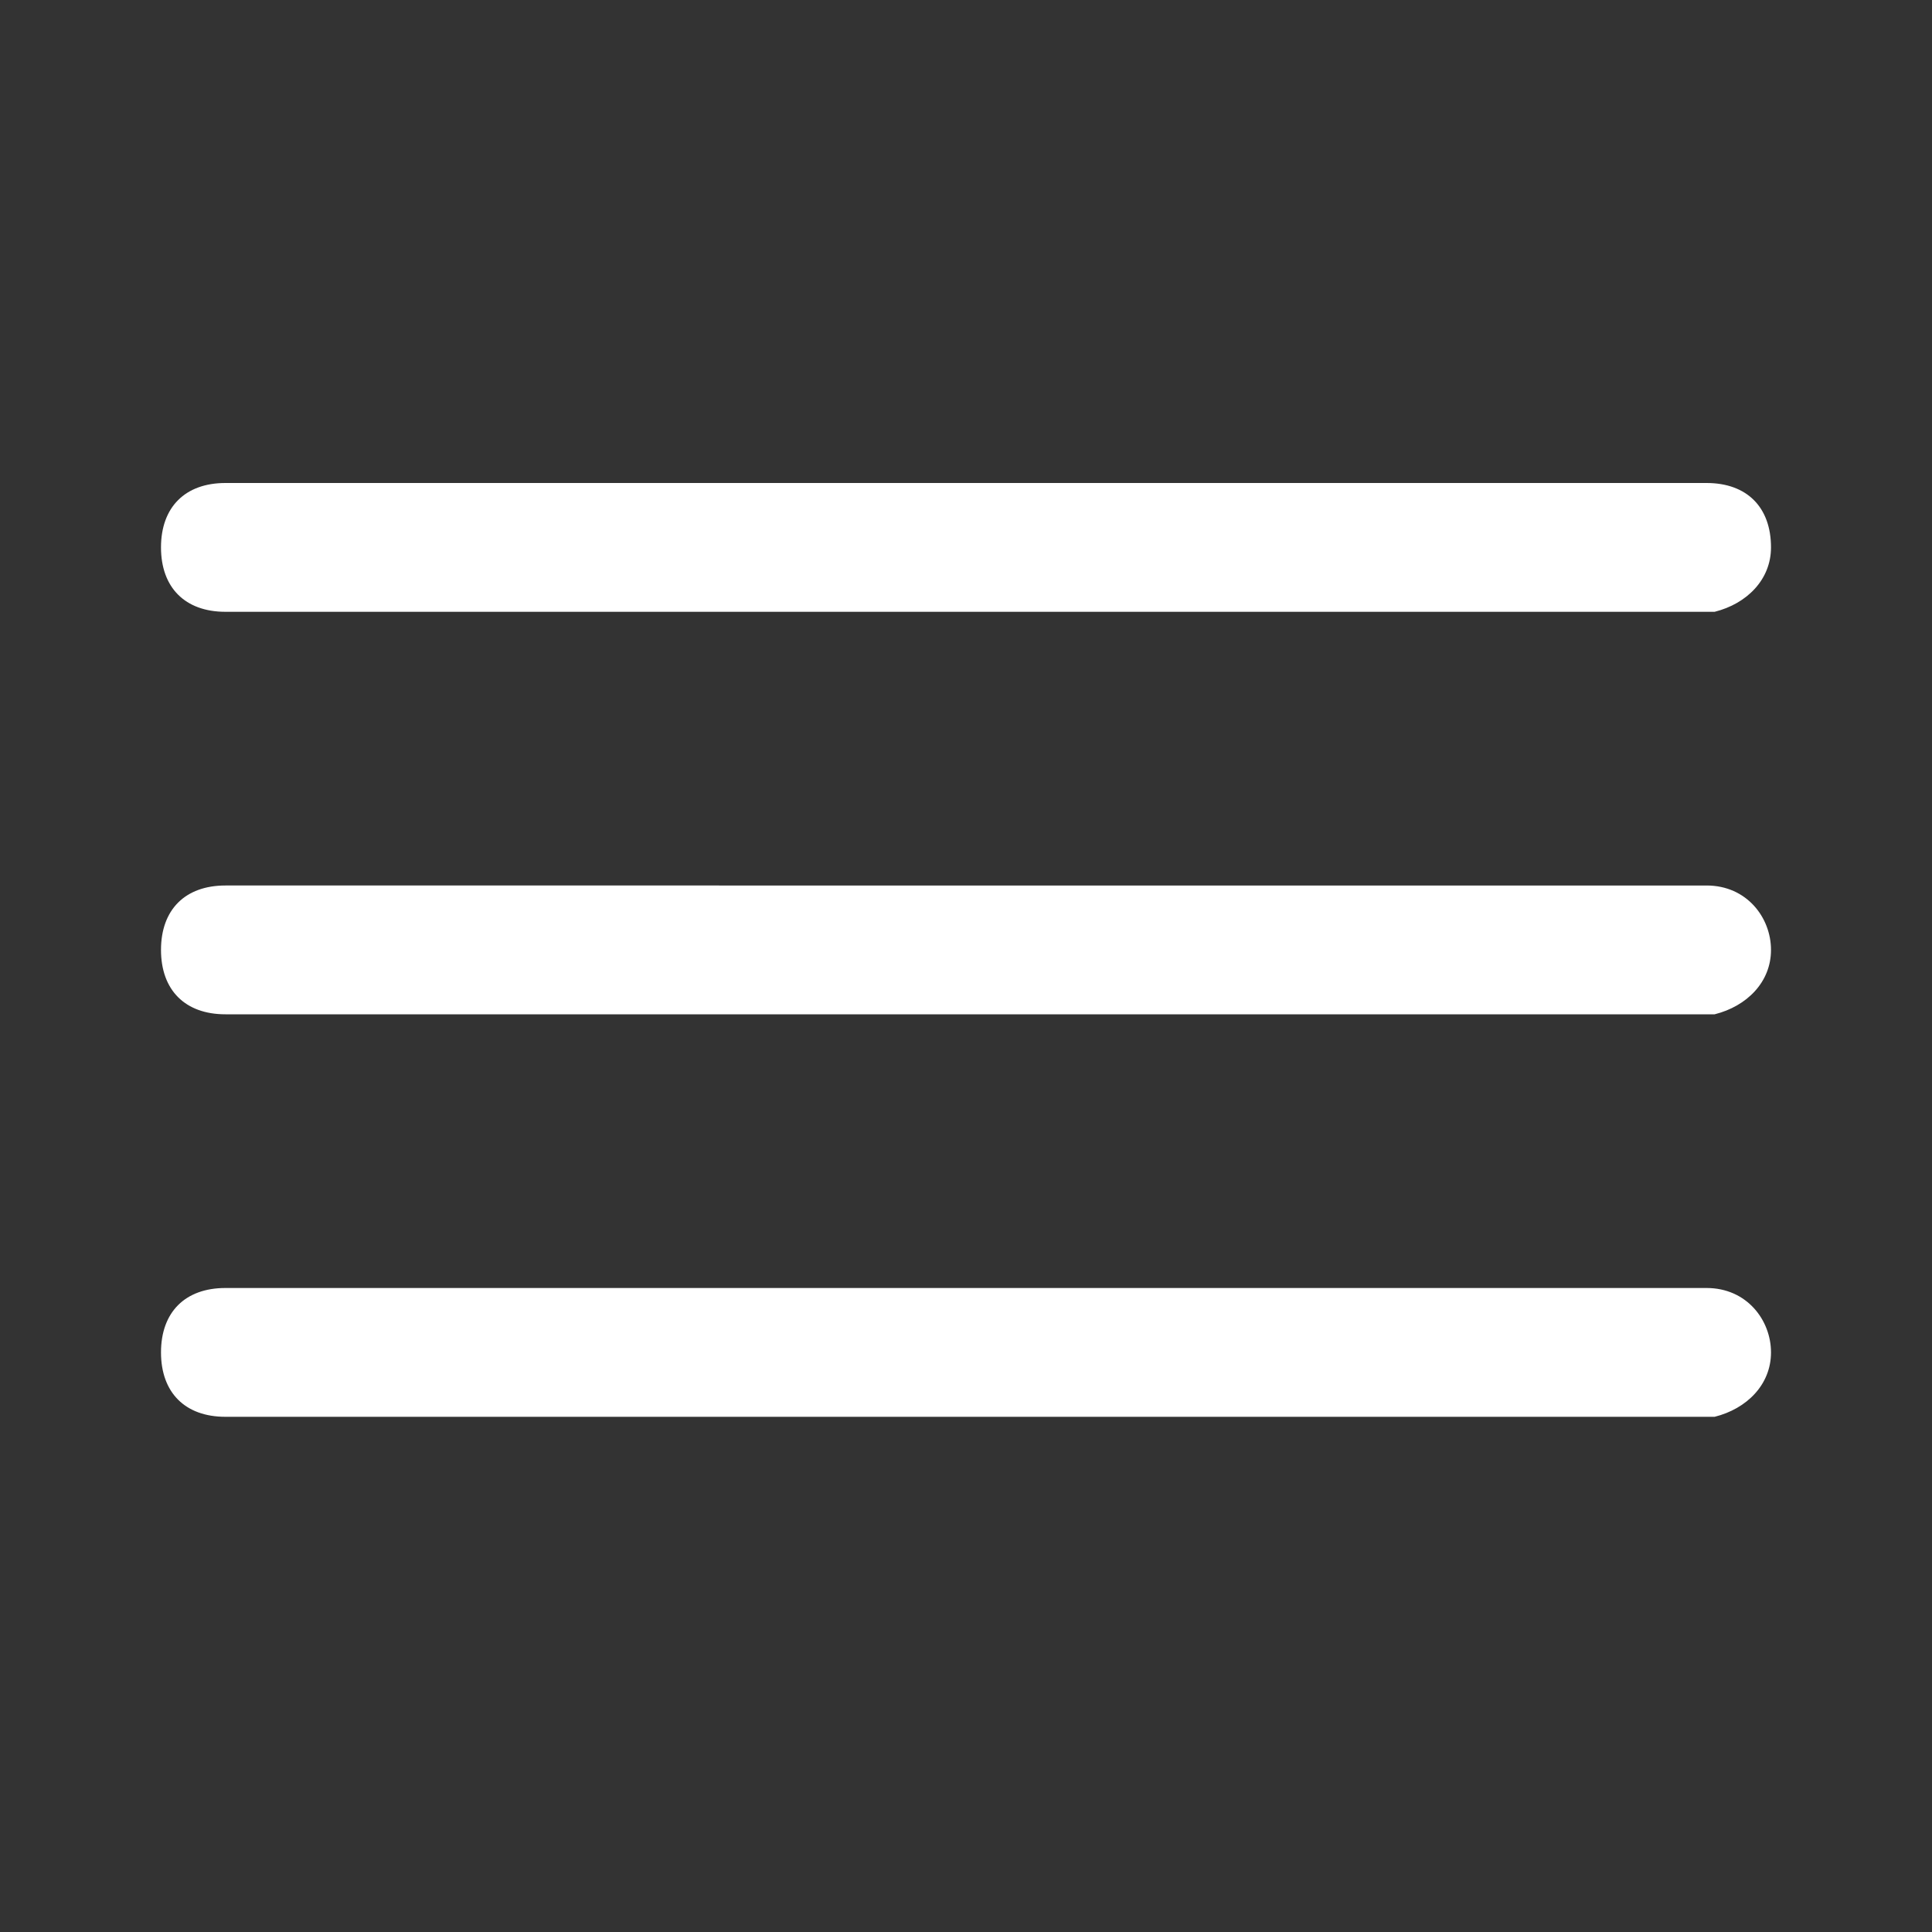 <?xml version="1.0" encoding="utf-8"?>
<!-- Generator: Adobe Illustrator 24.2.3, SVG Export Plug-In . SVG Version: 6.00 Build 0)  -->
<svg version="1.1" id="Layer_1" xmlns="http://www.w3.org/2000/svg" xmlns:xlink="http://www.w3.org/1999/xlink" x="0px" y="0px"
	 viewBox="0 0 24 24" style="enable-background:new 0 0 24 24;" xml:space="preserve">
<rect x="0" y="0" width="24" height="24" fill="#333333" stroke="none"/>
<style type="text/css">
	.st0{fill:#FFFFFF;}
</style>
<path class="st0" d="M22,16.8c0-0.4-0.3-0.8-0.8-0.8H2.8C2.3,16,2,16.3,2,16.8s0.3,0.8,0.8,0.8h18.5C21.7,17.5,22,17.2,22,16.8z
	 M22,11.8c0-0.4-0.3-0.8-0.8-0.8H2.8C2.3,11,2,11.3,2,11.8s0.3,0.8,0.8,0.8h18.5C21.7,12.5,22,12.2,22,11.8z M22,6.8
	C22,6.3,21.7,6,21.2,6H2.8C2.3,6,2,6.3,2,6.8s0.3,0.8,0.8,0.8h18.5C21.7,7.5,22,7.2,22,6.8z"/>
</svg>
